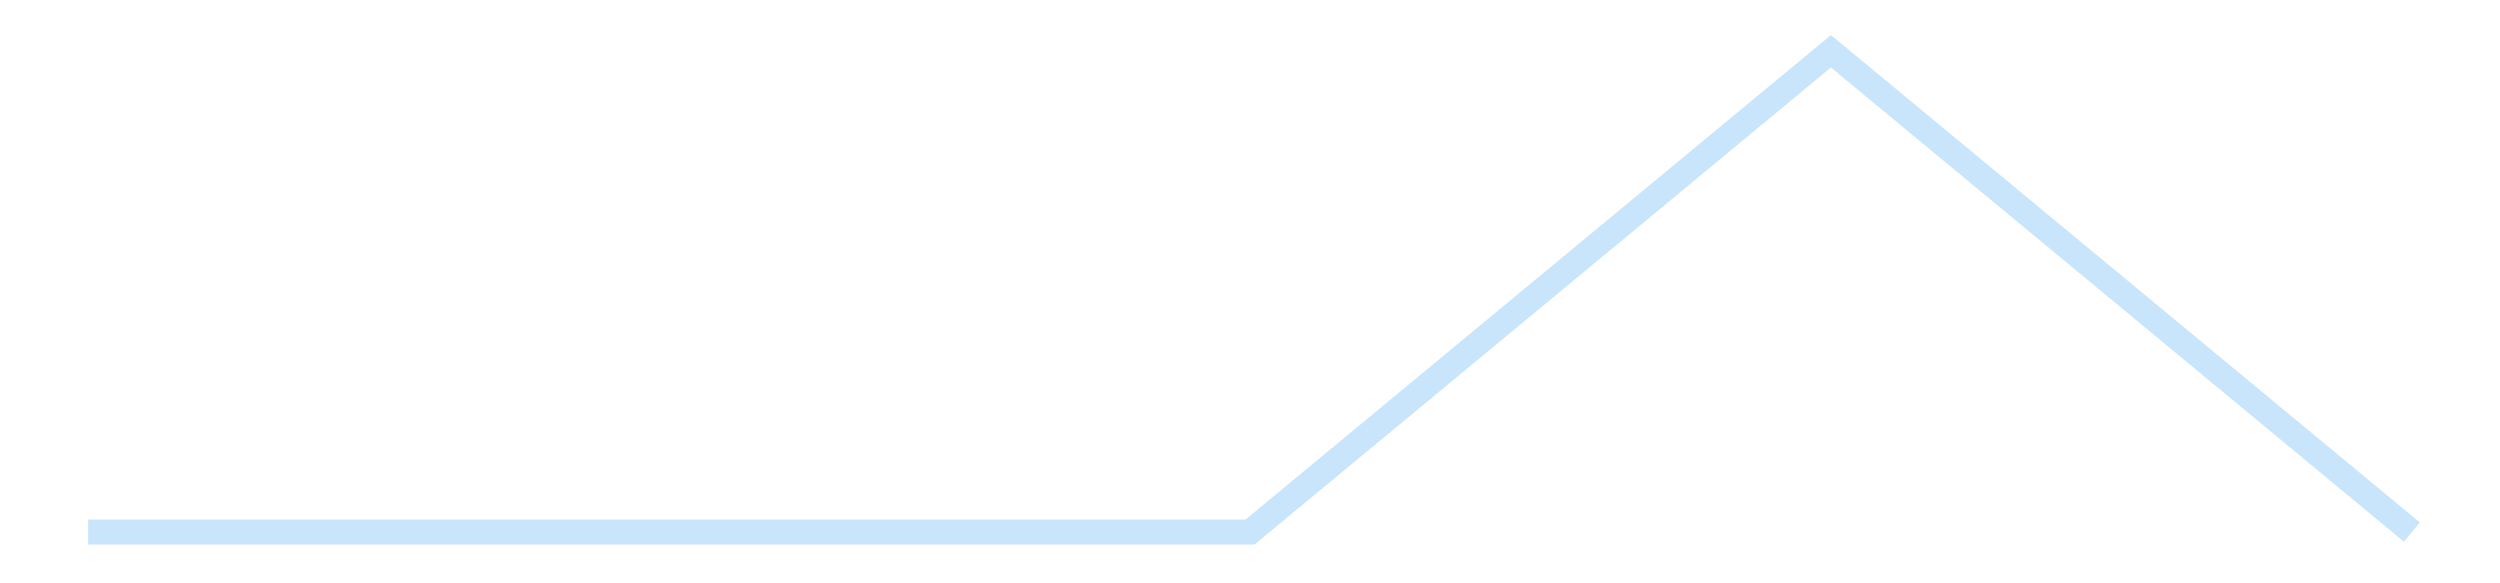 <?xml version='1.0' encoding='utf-8'?>
<svg xmlns="http://www.w3.org/2000/svg" xmlns:xlink="http://www.w3.org/1999/xlink" id="chart-84f3d84f-3855-4373-8abe-0fa97b394d90" class="pygal-chart pygal-sparkline" viewBox="0 0 300 70" width="300" height="70"><!--Generated with pygal 3.0.4 (lxml) ©Kozea 2012-2016 on 2025-11-03--><!--http://pygal.org--><!--http://github.com/Kozea/pygal--><defs><style type="text/css">#chart-84f3d84f-3855-4373-8abe-0fa97b394d90{-webkit-user-select:none;-webkit-font-smoothing:antialiased;font-family:Consolas,"Liberation Mono",Menlo,Courier,monospace}#chart-84f3d84f-3855-4373-8abe-0fa97b394d90 .title{font-family:Consolas,"Liberation Mono",Menlo,Courier,monospace;font-size:16px}#chart-84f3d84f-3855-4373-8abe-0fa97b394d90 .legends .legend text{font-family:Consolas,"Liberation Mono",Menlo,Courier,monospace;font-size:14px}#chart-84f3d84f-3855-4373-8abe-0fa97b394d90 .axis text{font-family:Consolas,"Liberation Mono",Menlo,Courier,monospace;font-size:10px}#chart-84f3d84f-3855-4373-8abe-0fa97b394d90 .axis text.major{font-family:Consolas,"Liberation Mono",Menlo,Courier,monospace;font-size:10px}#chart-84f3d84f-3855-4373-8abe-0fa97b394d90 .text-overlay text.value{font-family:Consolas,"Liberation Mono",Menlo,Courier,monospace;font-size:16px}#chart-84f3d84f-3855-4373-8abe-0fa97b394d90 .text-overlay text.label{font-family:Consolas,"Liberation Mono",Menlo,Courier,monospace;font-size:10px}#chart-84f3d84f-3855-4373-8abe-0fa97b394d90 .tooltip{font-family:Consolas,"Liberation Mono",Menlo,Courier,monospace;font-size:14px}#chart-84f3d84f-3855-4373-8abe-0fa97b394d90 text.no_data{font-family:Consolas,"Liberation Mono",Menlo,Courier,monospace;font-size:64px}
#chart-84f3d84f-3855-4373-8abe-0fa97b394d90{background-color:transparent}#chart-84f3d84f-3855-4373-8abe-0fa97b394d90 path,#chart-84f3d84f-3855-4373-8abe-0fa97b394d90 line,#chart-84f3d84f-3855-4373-8abe-0fa97b394d90 rect,#chart-84f3d84f-3855-4373-8abe-0fa97b394d90 circle{-webkit-transition:150ms;-moz-transition:150ms;transition:150ms}#chart-84f3d84f-3855-4373-8abe-0fa97b394d90 .graph &gt; .background{fill:transparent}#chart-84f3d84f-3855-4373-8abe-0fa97b394d90 .plot &gt; .background{fill:transparent}#chart-84f3d84f-3855-4373-8abe-0fa97b394d90 .graph{fill:rgba(0,0,0,.87)}#chart-84f3d84f-3855-4373-8abe-0fa97b394d90 text.no_data{fill:rgba(0,0,0,1)}#chart-84f3d84f-3855-4373-8abe-0fa97b394d90 .title{fill:rgba(0,0,0,1)}#chart-84f3d84f-3855-4373-8abe-0fa97b394d90 .legends .legend text{fill:rgba(0,0,0,.87)}#chart-84f3d84f-3855-4373-8abe-0fa97b394d90 .legends .legend:hover text{fill:rgba(0,0,0,1)}#chart-84f3d84f-3855-4373-8abe-0fa97b394d90 .axis .line{stroke:rgba(0,0,0,1)}#chart-84f3d84f-3855-4373-8abe-0fa97b394d90 .axis .guide.line{stroke:rgba(0,0,0,.54)}#chart-84f3d84f-3855-4373-8abe-0fa97b394d90 .axis .major.line{stroke:rgba(0,0,0,.87)}#chart-84f3d84f-3855-4373-8abe-0fa97b394d90 .axis text.major{fill:rgba(0,0,0,1)}#chart-84f3d84f-3855-4373-8abe-0fa97b394d90 .axis.y .guides:hover .guide.line,#chart-84f3d84f-3855-4373-8abe-0fa97b394d90 .line-graph .axis.x .guides:hover .guide.line,#chart-84f3d84f-3855-4373-8abe-0fa97b394d90 .stackedline-graph .axis.x .guides:hover .guide.line,#chart-84f3d84f-3855-4373-8abe-0fa97b394d90 .xy-graph .axis.x .guides:hover .guide.line{stroke:rgba(0,0,0,1)}#chart-84f3d84f-3855-4373-8abe-0fa97b394d90 .axis .guides:hover text{fill:rgba(0,0,0,1)}#chart-84f3d84f-3855-4373-8abe-0fa97b394d90 .reactive{fill-opacity:.7;stroke-opacity:.8;stroke-width:3}#chart-84f3d84f-3855-4373-8abe-0fa97b394d90 .ci{stroke:rgba(0,0,0,.87)}#chart-84f3d84f-3855-4373-8abe-0fa97b394d90 .reactive.active,#chart-84f3d84f-3855-4373-8abe-0fa97b394d90 .active .reactive{fill-opacity:.8;stroke-opacity:.9;stroke-width:4}#chart-84f3d84f-3855-4373-8abe-0fa97b394d90 .ci .reactive.active{stroke-width:1.5}#chart-84f3d84f-3855-4373-8abe-0fa97b394d90 .series text{fill:rgba(0,0,0,1)}#chart-84f3d84f-3855-4373-8abe-0fa97b394d90 .tooltip rect{fill:transparent;stroke:rgba(0,0,0,1);-webkit-transition:opacity 150ms;-moz-transition:opacity 150ms;transition:opacity 150ms}#chart-84f3d84f-3855-4373-8abe-0fa97b394d90 .tooltip .label{fill:rgba(0,0,0,.87)}#chart-84f3d84f-3855-4373-8abe-0fa97b394d90 .tooltip .label{fill:rgba(0,0,0,.87)}#chart-84f3d84f-3855-4373-8abe-0fa97b394d90 .tooltip .legend{font-size:.8em;fill:rgba(0,0,0,.54)}#chart-84f3d84f-3855-4373-8abe-0fa97b394d90 .tooltip .x_label{font-size:.6em;fill:rgba(0,0,0,1)}#chart-84f3d84f-3855-4373-8abe-0fa97b394d90 .tooltip .xlink{font-size:.5em;text-decoration:underline}#chart-84f3d84f-3855-4373-8abe-0fa97b394d90 .tooltip .value{font-size:1.5em}#chart-84f3d84f-3855-4373-8abe-0fa97b394d90 .bound{font-size:.5em}#chart-84f3d84f-3855-4373-8abe-0fa97b394d90 .max-value{font-size:.75em;fill:rgba(0,0,0,.54)}#chart-84f3d84f-3855-4373-8abe-0fa97b394d90 .map-element{fill:transparent;stroke:rgba(0,0,0,.54) !important}#chart-84f3d84f-3855-4373-8abe-0fa97b394d90 .map-element .reactive{fill-opacity:inherit;stroke-opacity:inherit}#chart-84f3d84f-3855-4373-8abe-0fa97b394d90 .color-0,#chart-84f3d84f-3855-4373-8abe-0fa97b394d90 .color-0 a:visited{stroke:#bbdefb;fill:#bbdefb}#chart-84f3d84f-3855-4373-8abe-0fa97b394d90 .text-overlay .color-0 text{fill:black}
#chart-84f3d84f-3855-4373-8abe-0fa97b394d90 text.no_data{text-anchor:middle}#chart-84f3d84f-3855-4373-8abe-0fa97b394d90 .guide.line{fill:none}#chart-84f3d84f-3855-4373-8abe-0fa97b394d90 .centered{text-anchor:middle}#chart-84f3d84f-3855-4373-8abe-0fa97b394d90 .title{text-anchor:middle}#chart-84f3d84f-3855-4373-8abe-0fa97b394d90 .legends .legend text{fill-opacity:1}#chart-84f3d84f-3855-4373-8abe-0fa97b394d90 .axis.x text{text-anchor:middle}#chart-84f3d84f-3855-4373-8abe-0fa97b394d90 .axis.x:not(.web) text[transform]{text-anchor:start}#chart-84f3d84f-3855-4373-8abe-0fa97b394d90 .axis.x:not(.web) text[transform].backwards{text-anchor:end}#chart-84f3d84f-3855-4373-8abe-0fa97b394d90 .axis.y text{text-anchor:end}#chart-84f3d84f-3855-4373-8abe-0fa97b394d90 .axis.y text[transform].backwards{text-anchor:start}#chart-84f3d84f-3855-4373-8abe-0fa97b394d90 .axis.y2 text{text-anchor:start}#chart-84f3d84f-3855-4373-8abe-0fa97b394d90 .axis.y2 text[transform].backwards{text-anchor:end}#chart-84f3d84f-3855-4373-8abe-0fa97b394d90 .axis .guide.line{stroke-dasharray:4,4;stroke:black}#chart-84f3d84f-3855-4373-8abe-0fa97b394d90 .axis .major.guide.line{stroke-dasharray:6,6;stroke:black}#chart-84f3d84f-3855-4373-8abe-0fa97b394d90 .horizontal .axis.y .guide.line,#chart-84f3d84f-3855-4373-8abe-0fa97b394d90 .horizontal .axis.y2 .guide.line,#chart-84f3d84f-3855-4373-8abe-0fa97b394d90 .vertical .axis.x .guide.line{opacity:0}#chart-84f3d84f-3855-4373-8abe-0fa97b394d90 .horizontal .axis.always_show .guide.line,#chart-84f3d84f-3855-4373-8abe-0fa97b394d90 .vertical .axis.always_show .guide.line{opacity:1 !important}#chart-84f3d84f-3855-4373-8abe-0fa97b394d90 .axis.y .guides:hover .guide.line,#chart-84f3d84f-3855-4373-8abe-0fa97b394d90 .axis.y2 .guides:hover .guide.line,#chart-84f3d84f-3855-4373-8abe-0fa97b394d90 .axis.x .guides:hover .guide.line{opacity:1}#chart-84f3d84f-3855-4373-8abe-0fa97b394d90 .axis .guides:hover text{opacity:1}#chart-84f3d84f-3855-4373-8abe-0fa97b394d90 .nofill{fill:none}#chart-84f3d84f-3855-4373-8abe-0fa97b394d90 .subtle-fill{fill-opacity:.2}#chart-84f3d84f-3855-4373-8abe-0fa97b394d90 .dot{stroke-width:1px;fill-opacity:1;stroke-opacity:1}#chart-84f3d84f-3855-4373-8abe-0fa97b394d90 .dot.active{stroke-width:5px}#chart-84f3d84f-3855-4373-8abe-0fa97b394d90 .dot.negative{fill:transparent}#chart-84f3d84f-3855-4373-8abe-0fa97b394d90 text,#chart-84f3d84f-3855-4373-8abe-0fa97b394d90 tspan{stroke:none !important}#chart-84f3d84f-3855-4373-8abe-0fa97b394d90 .series text.active{opacity:1}#chart-84f3d84f-3855-4373-8abe-0fa97b394d90 .tooltip rect{fill-opacity:.95;stroke-width:.5}#chart-84f3d84f-3855-4373-8abe-0fa97b394d90 .tooltip text{fill-opacity:1}#chart-84f3d84f-3855-4373-8abe-0fa97b394d90 .showable{visibility:hidden}#chart-84f3d84f-3855-4373-8abe-0fa97b394d90 .showable.shown{visibility:visible}#chart-84f3d84f-3855-4373-8abe-0fa97b394d90 .gauge-background{fill:rgba(229,229,229,1);stroke:none}#chart-84f3d84f-3855-4373-8abe-0fa97b394d90 .bg-lines{stroke:transparent;stroke-width:2px}</style><script type="text/javascript">window.pygal = window.pygal || {};window.pygal.config = window.pygal.config || {};window.pygal.config['84f3d84f-3855-4373-8abe-0fa97b394d90'] = {"allow_interruptions": false, "box_mode": "extremes", "classes": ["pygal-chart", "pygal-sparkline"], "css": ["file://style.css", "file://graph.css"], "defs": [], "disable_xml_declaration": false, "dots_size": 2.5, "dynamic_print_values": false, "explicit_size": true, "fill": false, "force_uri_protocol": "https", "formatter": null, "half_pie": false, "height": 70, "include_x_axis": false, "inner_radius": 0, "interpolate": null, "interpolation_parameters": {}, "interpolation_precision": 250, "inverse_y_axis": false, "js": [], "legend_at_bottom": false, "legend_at_bottom_columns": null, "legend_box_size": 12, "logarithmic": false, "margin": 5, "margin_bottom": null, "margin_left": null, "margin_right": null, "margin_top": null, "max_scale": 2, "min_scale": 1, "missing_value_fill_truncation": "x", "no_data_text": "", "no_prefix": false, "order_min": null, "pretty_print": false, "print_labels": false, "print_values": false, "print_values_position": "center", "print_zeroes": true, "range": null, "rounded_bars": null, "secondary_range": null, "show_dots": false, "show_legend": false, "show_minor_x_labels": true, "show_minor_y_labels": true, "show_only_major_dots": false, "show_x_guides": false, "show_x_labels": false, "show_y_guides": true, "show_y_labels": false, "spacing": 0, "stack_from_top": false, "strict": false, "stroke": true, "stroke_style": null, "style": {"background": "transparent", "ci_colors": [], "colors": ["#bbdefb"], "dot_opacity": "1", "font_family": "Consolas, \"Liberation Mono\", Menlo, Courier, monospace", "foreground": "rgba(0, 0, 0, .87)", "foreground_strong": "rgba(0, 0, 0, 1)", "foreground_subtle": "rgba(0, 0, 0, .54)", "guide_stroke_color": "black", "guide_stroke_dasharray": "4,4", "label_font_family": "Consolas, \"Liberation Mono\", Menlo, Courier, monospace", "label_font_size": 10, "legend_font_family": "Consolas, \"Liberation Mono\", Menlo, Courier, monospace", "legend_font_size": 14, "major_guide_stroke_color": "black", "major_guide_stroke_dasharray": "6,6", "major_label_font_family": "Consolas, \"Liberation Mono\", Menlo, Courier, monospace", "major_label_font_size": 10, "no_data_font_family": "Consolas, \"Liberation Mono\", Menlo, Courier, monospace", "no_data_font_size": 64, "opacity": ".7", "opacity_hover": ".8", "plot_background": "transparent", "stroke_opacity": ".8", "stroke_opacity_hover": ".9", "stroke_width": 3, "stroke_width_hover": "4", "title_font_family": "Consolas, \"Liberation Mono\", Menlo, Courier, monospace", "title_font_size": 16, "tooltip_font_family": "Consolas, \"Liberation Mono\", Menlo, Courier, monospace", "tooltip_font_size": 14, "transition": "150ms", "value_background": "rgba(229, 229, 229, 1)", "value_colors": [], "value_font_family": "Consolas, \"Liberation Mono\", Menlo, Courier, monospace", "value_font_size": 16, "value_label_font_family": "Consolas, \"Liberation Mono\", Menlo, Courier, monospace", "value_label_font_size": 10}, "title": null, "tooltip_border_radius": 0, "tooltip_fancy_mode": true, "truncate_label": null, "truncate_legend": null, "width": 300, "x_label_rotation": 0, "x_labels": null, "x_labels_major": null, "x_labels_major_count": null, "x_labels_major_every": null, "x_title": null, "xrange": null, "y_label_rotation": 0, "y_labels": null, "y_labels_major": null, "y_labels_major_count": null, "y_labels_major_every": null, "y_title": null, "zero": 0, "legends": [""]}</script></defs><title>Pygal</title><g class="graph line-graph vertical"><rect x="0" y="0" width="300" height="70" class="background"/><g transform="translate(5, 5)" class="plot"><rect x="0" y="0" width="290" height="60" class="background"/><g class="series serie-0 color-0"><path d="M5.577 58.846 L75.288 58.846 145 58.846 214.712 1.154 284.423 58.846" class="line reactive nofill"/></g></g><g class="titles"/><g transform="translate(5, 5)" class="plot overlay"><g class="series serie-0 color-0"/></g><g transform="translate(5, 5)" class="plot text-overlay"><g class="series serie-0 color-0"/></g><g transform="translate(5, 5)" class="plot tooltip-overlay"><g transform="translate(0 0)" style="opacity: 0" class="tooltip"><rect rx="0" ry="0" width="0" height="0" class="tooltip-box"/><g class="text"/></g></g></g></svg>